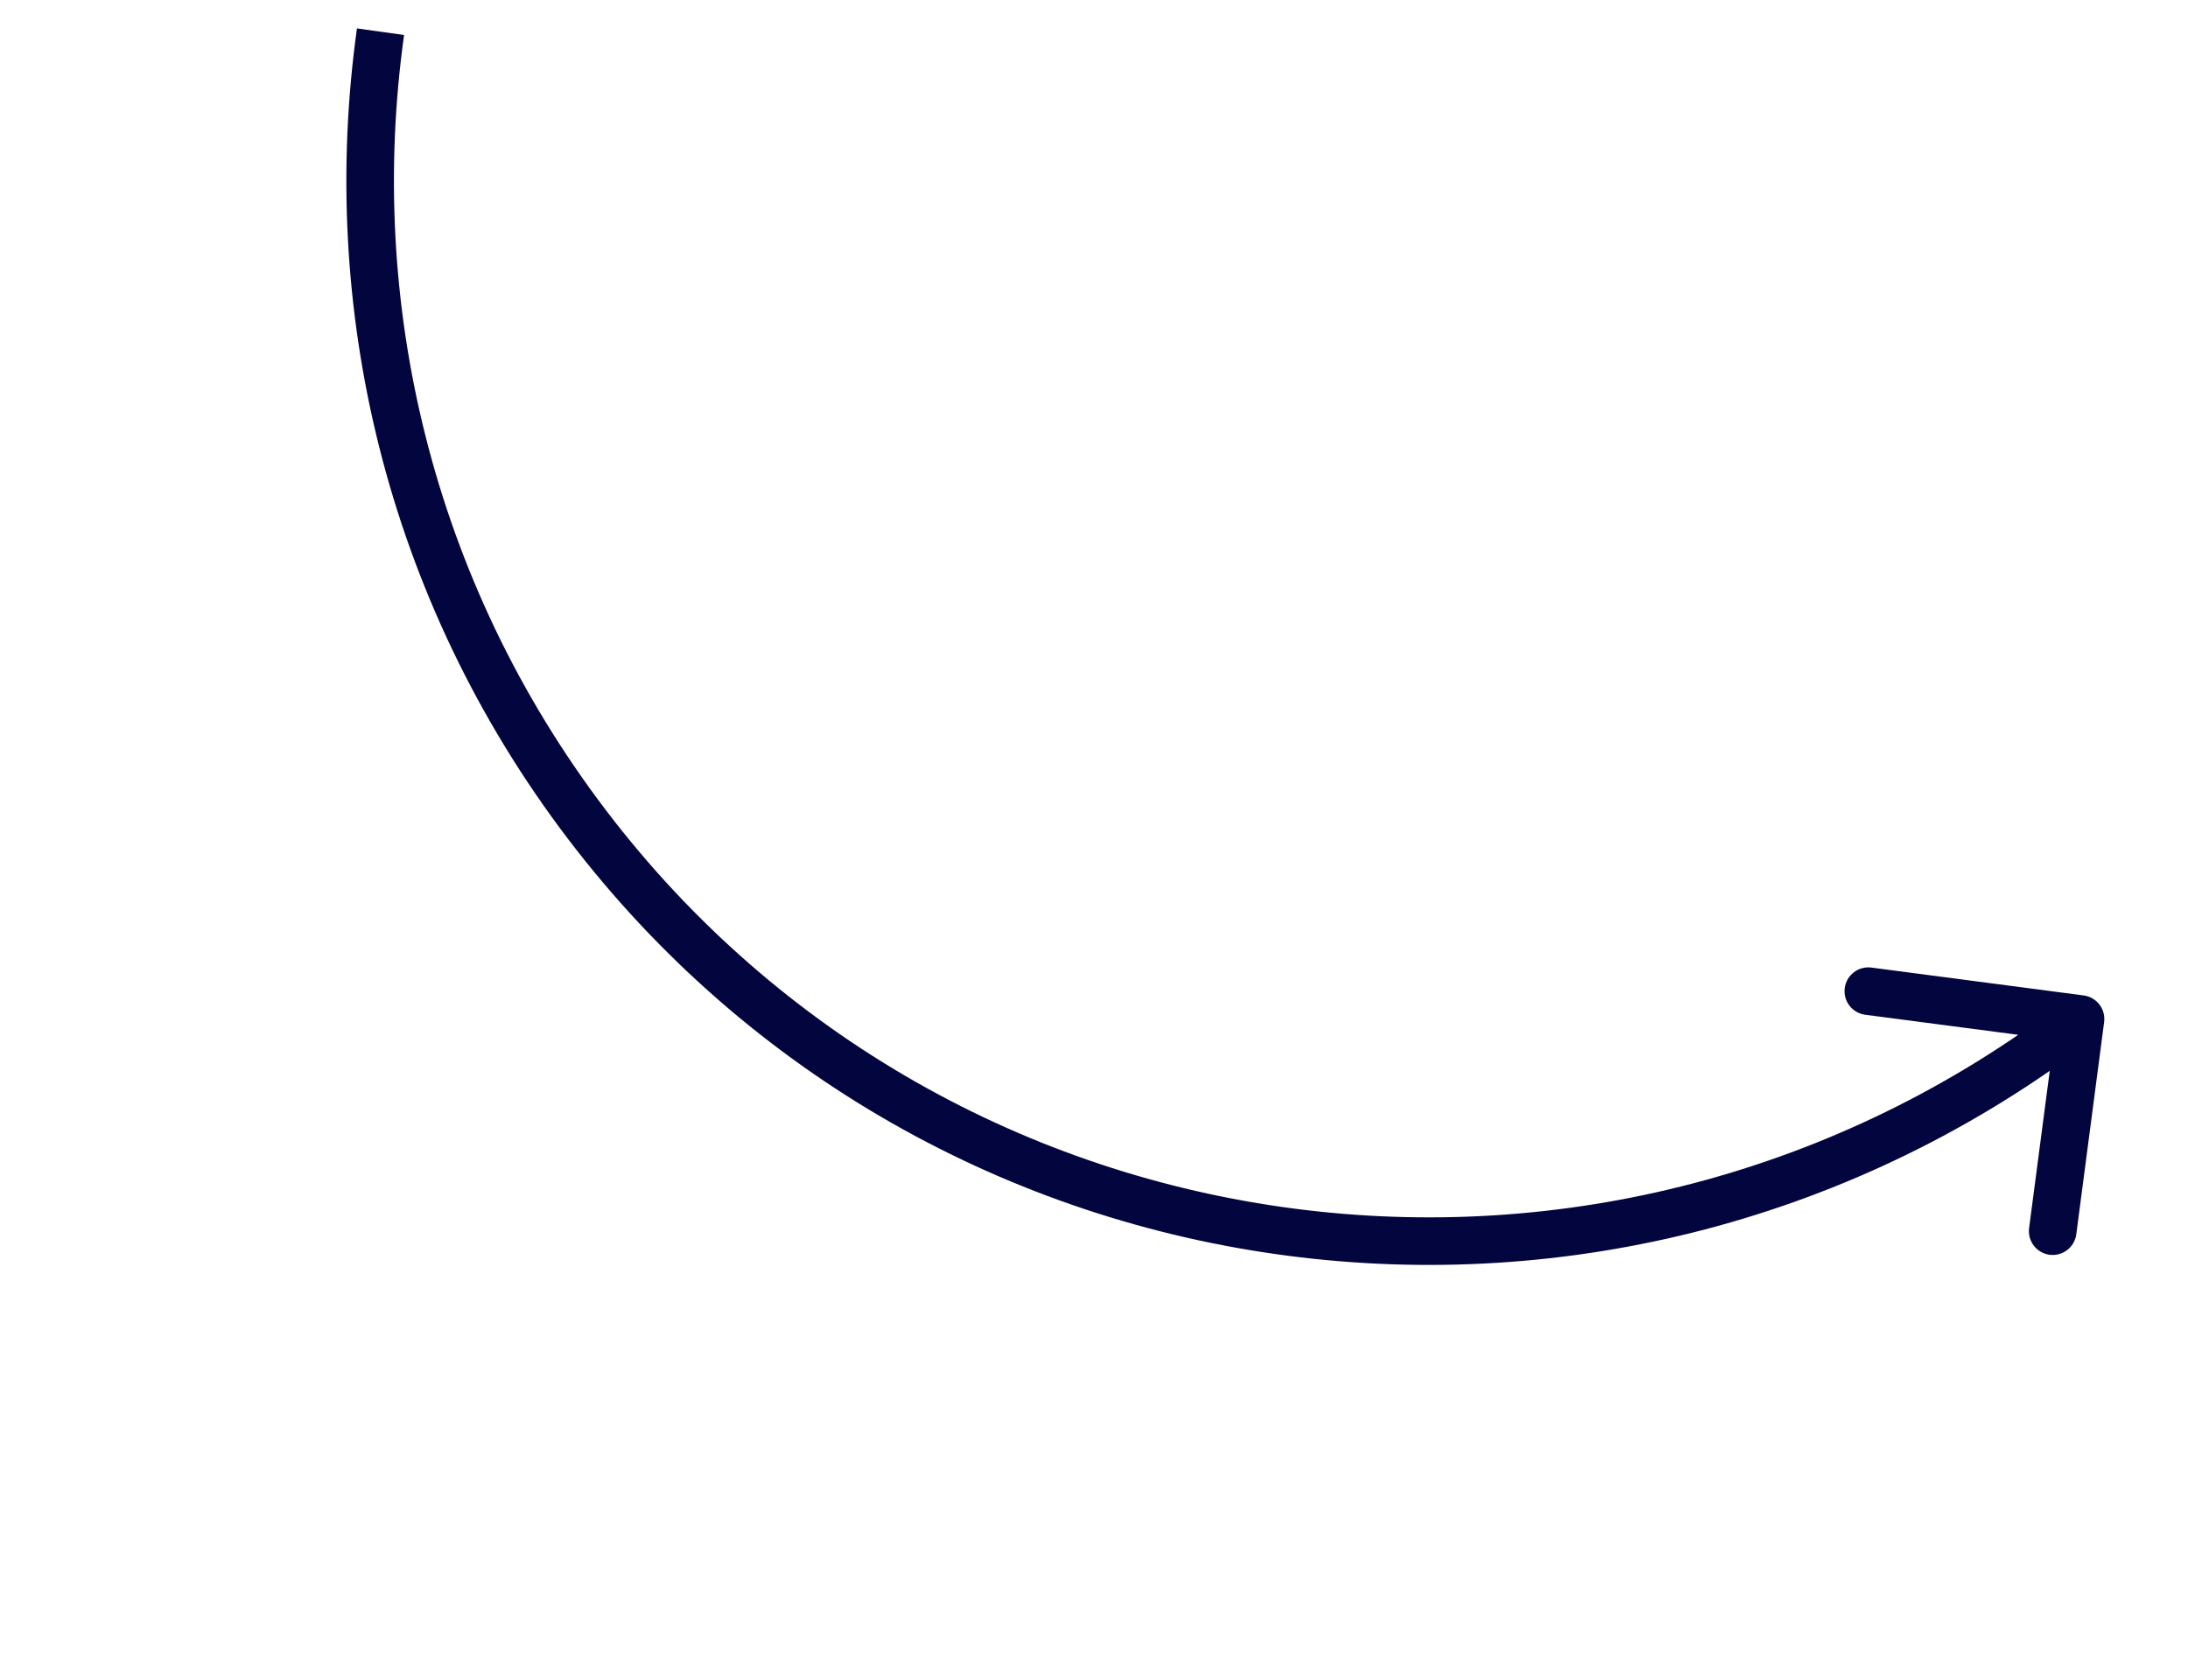 <?xml version="1.0" encoding="UTF-8"?> <svg xmlns="http://www.w3.org/2000/svg" width="69" height="53" viewBox="0 0 69 53" fill="none"> <path d="M66.355 32.24C66.409 31.829 66.12 31.453 65.709 31.399L59.016 30.52C58.606 30.467 58.229 30.756 58.175 31.166C58.121 31.577 58.41 31.954 58.821 32.008L64.77 32.788L63.989 38.737C63.935 39.148 64.225 39.525 64.635 39.579C65.046 39.633 65.423 39.343 65.477 38.933L66.355 32.24ZM18.505 26.002L17.908 26.456L18.505 26.002ZM65.154 31.548C50.683 42.661 30.066 39.969 19.102 25.548L17.908 26.456C29.381 41.546 50.945 44.352 66.068 32.737L65.154 31.548ZM19.102 25.548C13.601 18.312 11.572 9.499 12.743 1.104L11.257 0.896C10.033 9.668 12.154 18.887 17.908 26.456L19.102 25.548Z" fill="#03053E"></path> </svg> 